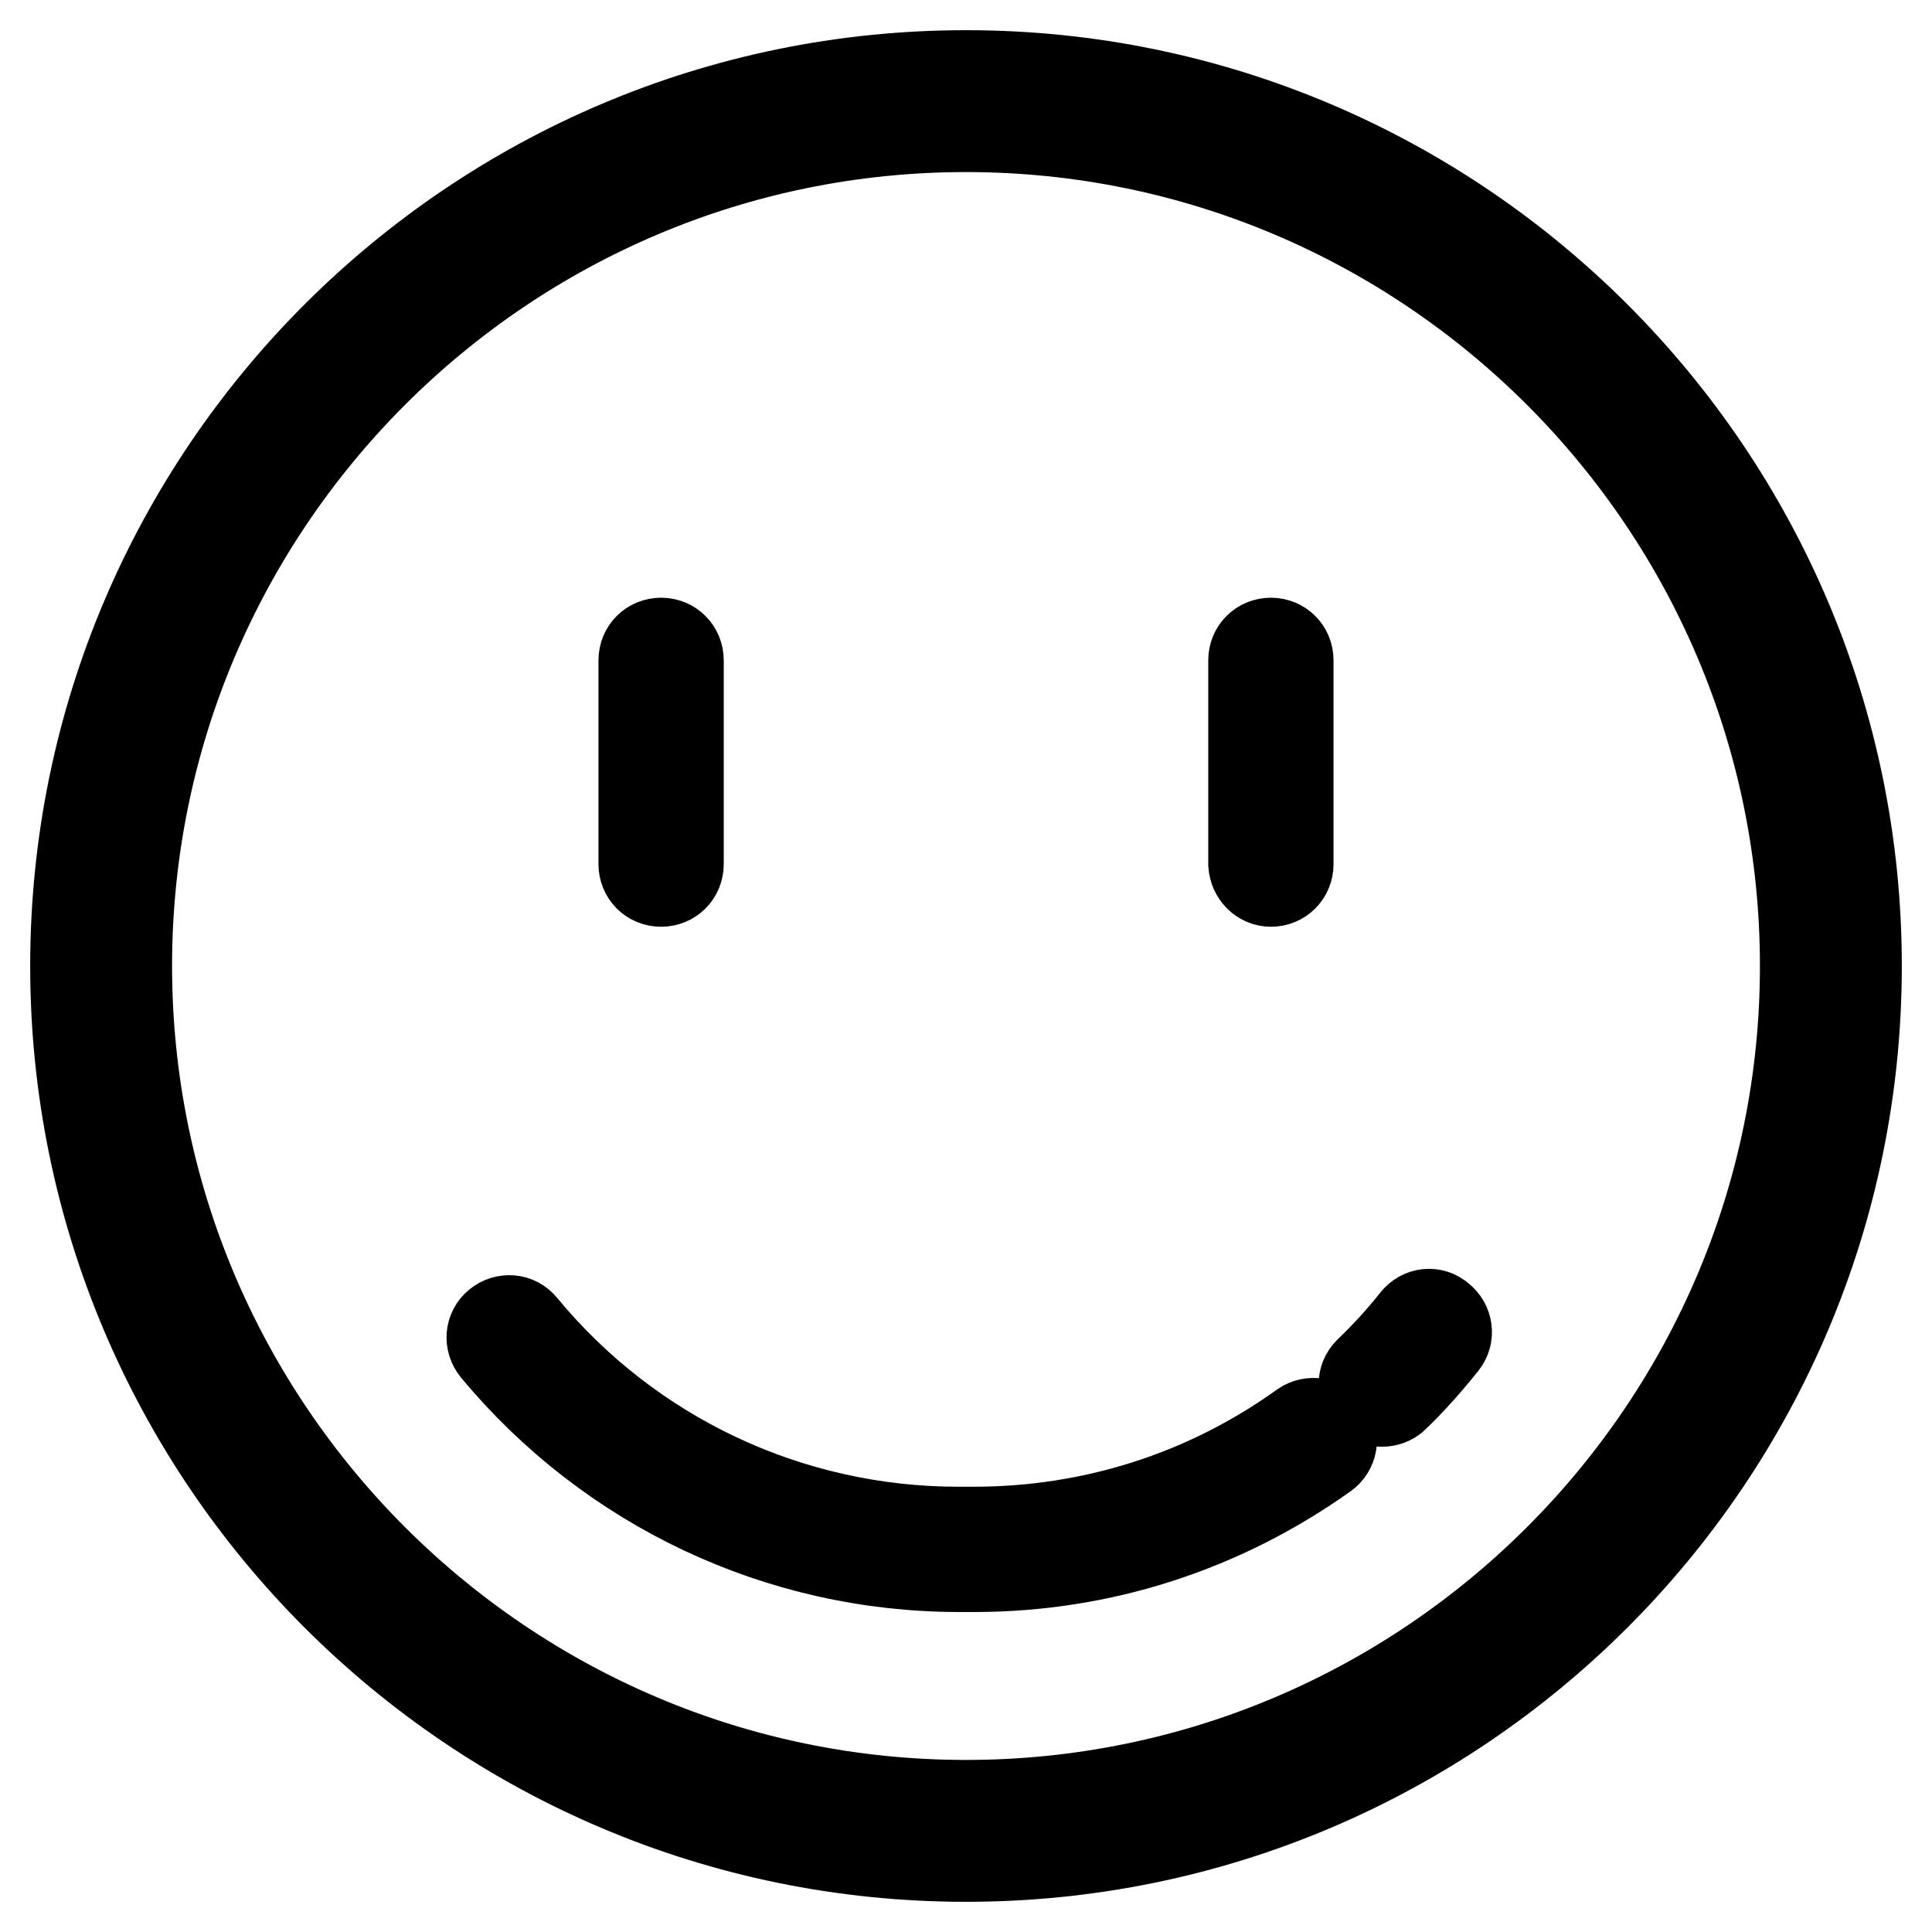 <?xml version="1.0" encoding="utf-8"?>
<!-- Svg Vector Icons : http://www.onlinewebfonts.com/icon -->
<!DOCTYPE svg PUBLIC "-//W3C//DTD SVG 1.1//EN" "http://www.w3.org/Graphics/SVG/1.1/DTD/svg11.dtd">
<svg version="1.1" xmlns="http://www.w3.org/2000/svg" xmlns:xlink="http://www.w3.org/1999/xlink" x="0px" y="0px" viewBox="0 0 256 256" enable-background="new 0 0 256 256" xml:space="preserve">
<g> <path stroke-width="12" fill-opacity="0" stroke="#000000"  d="M128,10C62.9,10,10,62.9,10,128c0,65.1,52.9,118,118,118c65.1,0,118-52.9,118-118C246,62.9,193.1,10,128,10 z M128,239.2c-61.3,0-111.2-49.9-111.2-111.2C16.8,66.7,66.7,16.8,128,16.8c61.3,0,111.2,49.9,111.2,111.2 C239.2,189.3,189.3,239.2,128,239.2z M172.7,189c-12.8,9.2-27.9,14-43.7,14h-2c-22.4,0-43.5-9.9-57.8-27.2c-0.8-1-2.2-1.1-3.2-0.3 c-1,0.8-1.1,2.2-0.3,3.2c15.2,18.3,37.6,28.9,61.4,28.9h2c16.8,0,32.8-5.2,46.4-14.9c1-0.7,1.3-2.2,0.5-3.2 C175.2,188.5,173.7,188.3,172.7,189L172.7,189z M187.6,175c-1.9,2.4-4,4.7-6.2,6.8c-0.9,0.9-0.9,2.3,0,3.2c0.4,0.5,1,0.7,1.7,0.7 c0.6,0,1.2-0.2,1.6-0.6c2.3-2.2,4.5-4.7,6.5-7.2c0.8-1,0.6-2.4-0.4-3.2C189.8,173.8,188.4,174,187.6,175z M87.6,116.8 c1.3,0,2.3-1,2.3-2.3v-27c0-1.3-1-2.3-2.3-2.3c-1.3,0-2.3,1-2.3,2.3v27C85.3,115.8,86.3,116.8,87.6,116.8z M168.4,116.8 c1.3,0,2.3-1,2.3-2.3v-27c0-1.3-1-2.3-2.3-2.3c-1.3,0-2.3,1-2.3,2.3v27C166.2,115.8,167.2,116.8,168.4,116.8z"/></g>
</svg>
